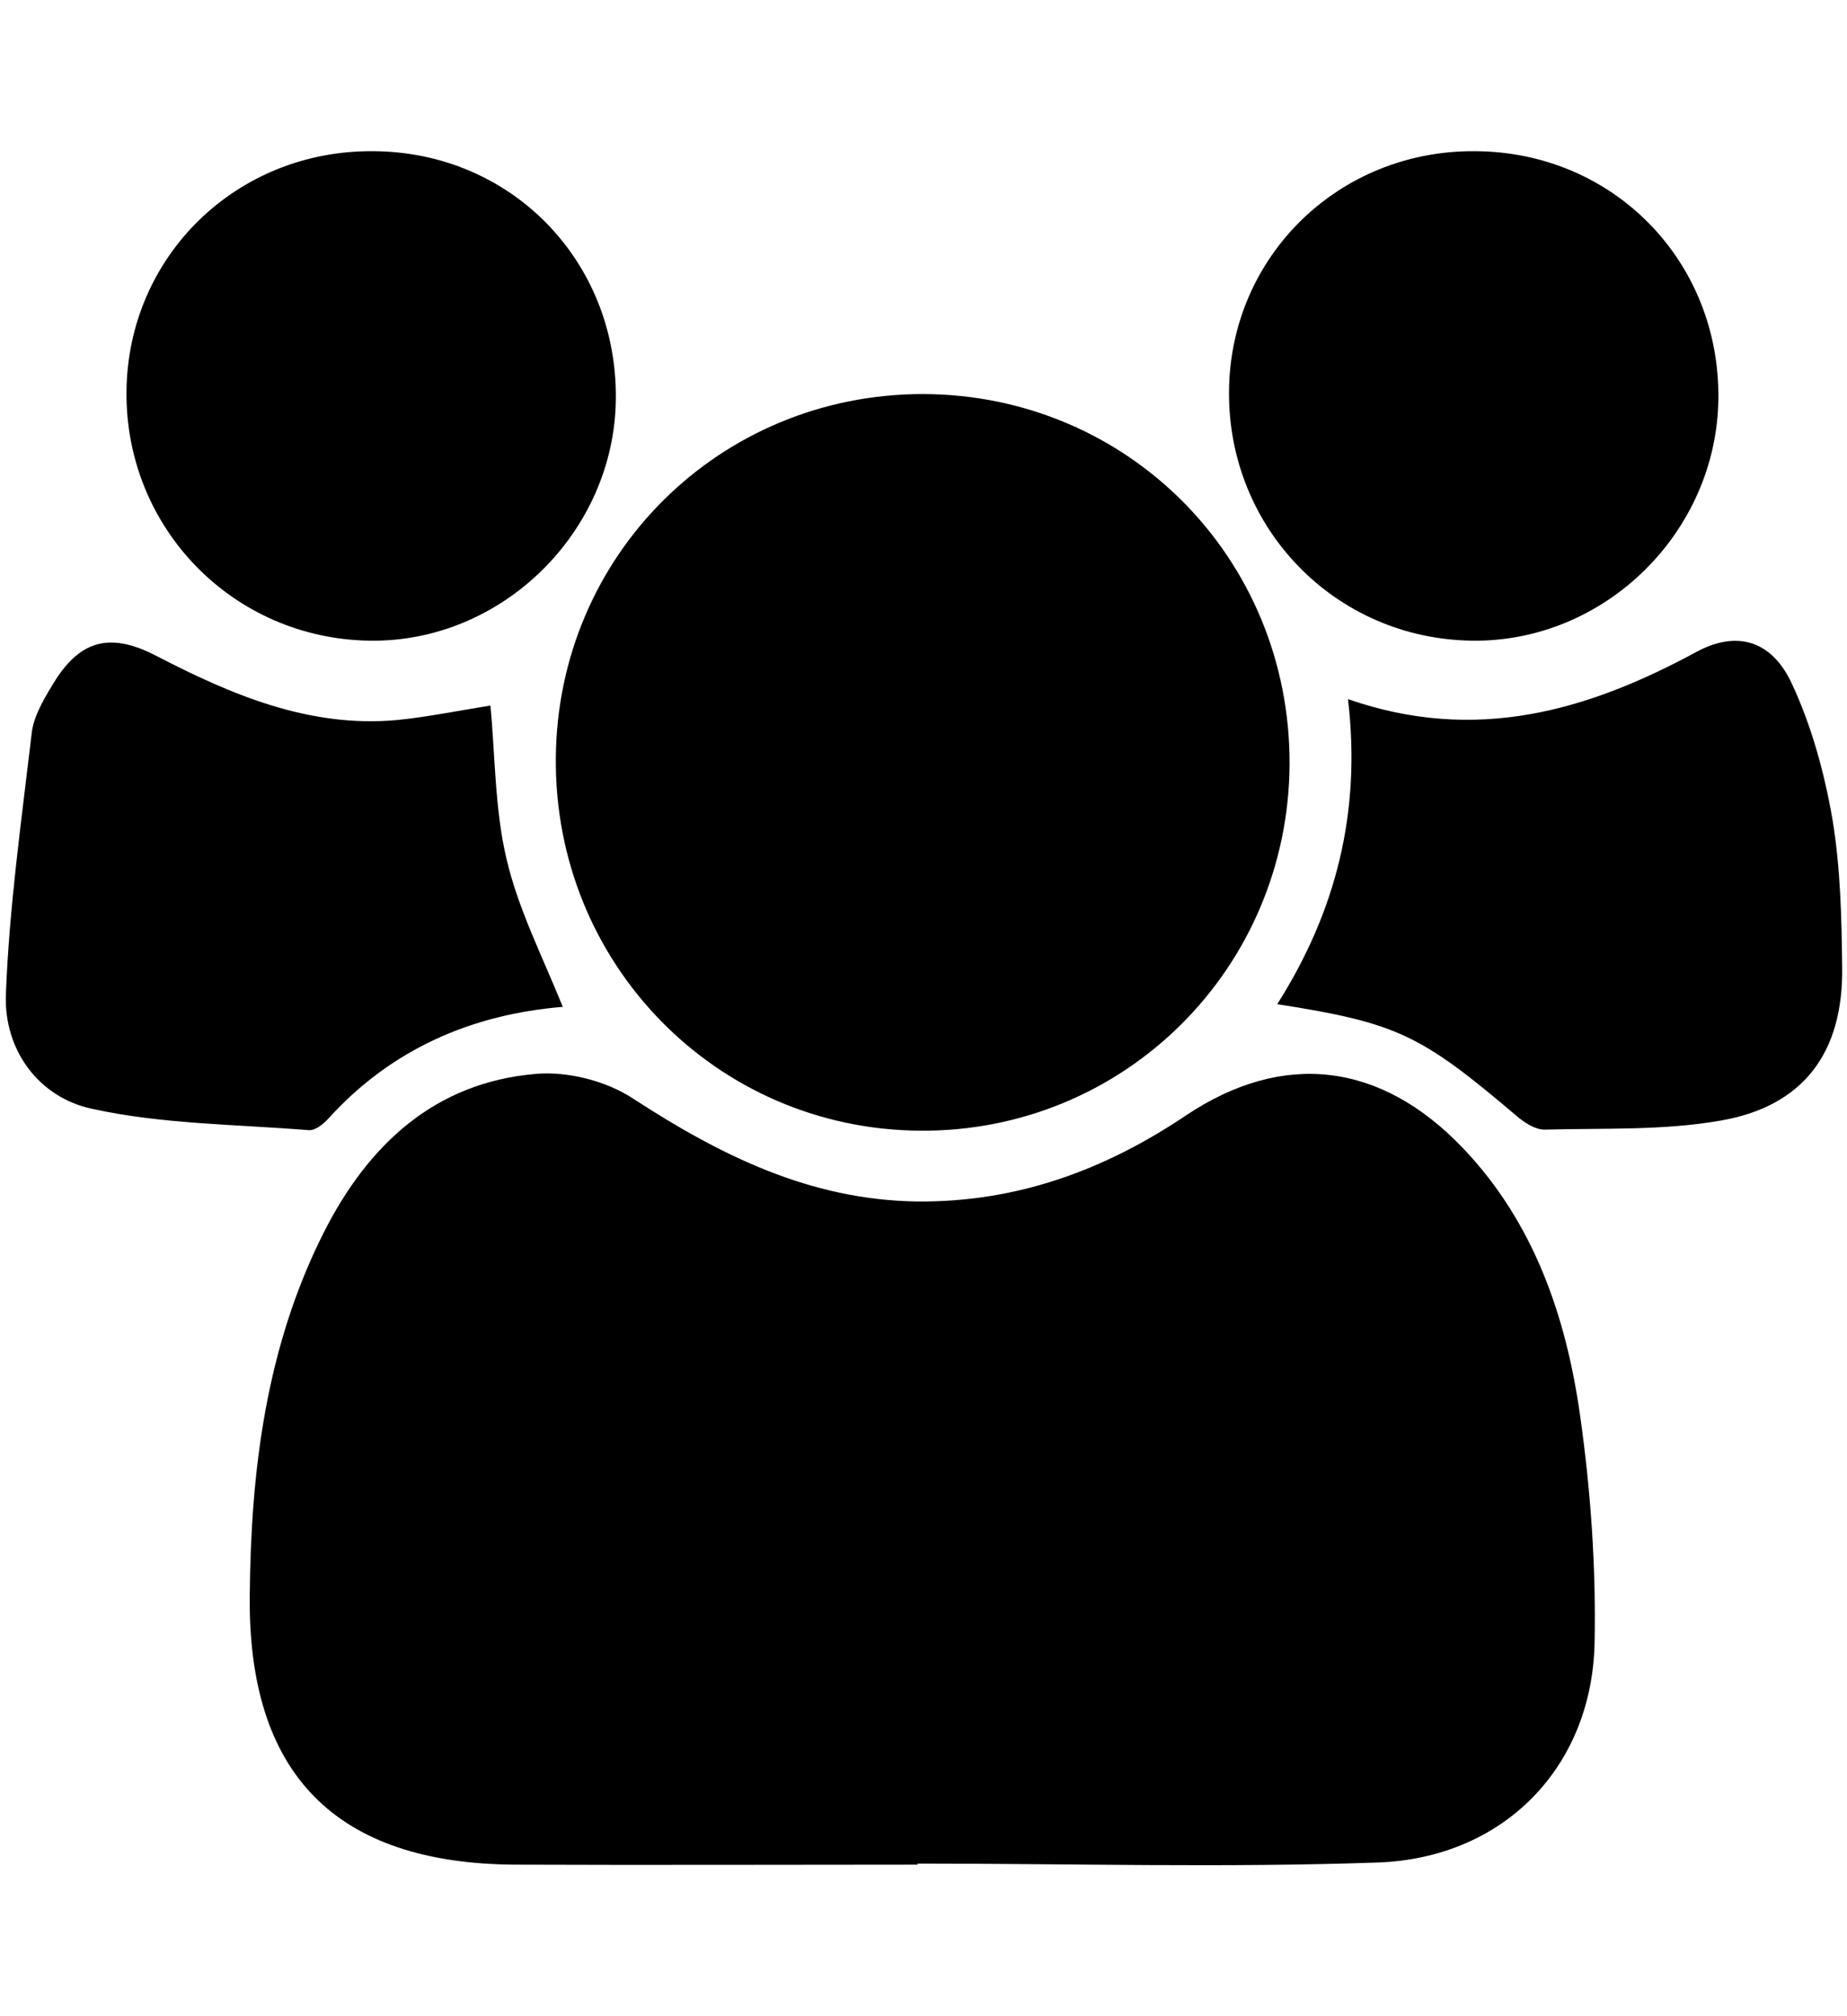 <?xml version="1.0" encoding="utf-8"?>
<!-- Generator: Adobe Illustrator 26.3.1, SVG Export Plug-In . SVG Version: 6.00 Build 0)  -->
<svg version="1.1" id="Ebene_1" xmlns="http://www.w3.org/2000/svg" xmlns:xlink="http://www.w3.org/1999/xlink" x="0px" y="0px"
	 viewBox="0 0 344.6 376" style="enable-background:new 0 0 344.6 376;" xml:space="preserve">
<path id="rYdzir_00000072250785725304494200000005400667889740053889_" d="M171.2,347.8c-25,0-50.1,0.1-75.1,0
	c-33.5-0.2-49.9-16.9-49.5-50.3c0.2-23.4,3.1-46.4,13.8-67.6c8.3-16.4,20.7-28,39.6-29.6c5.9-0.5,13.1,1.3,18.1,4.6
	c16.3,10.6,33,18.9,52.9,19.2c18.6,0.2,35-5.8,50.2-16c18.2-12.2,36.4-10,51.7,6c13.3,13.9,19.3,31.5,21.9,49.9
	c2,14.1,3,28.5,2.7,42.7c-0.6,23.1-17.1,39.9-40.5,40.7c-28.6,1-57.2,0.2-85.8,0.2C171.2,347.5,171.2,347.6,171.2,347.8z
	 M172.2,73.5c-37.9,0-68.2,30-68.5,67.9c-0.3,38.3,29.9,69.2,67.9,69.5c38.1,0.3,68.8-30.2,69-68.4
	C240.7,104.1,210.4,73.6,172.2,73.5z M238.3,187.3c22.4,3.5,26.8,5.7,44.6,20.8c1.5,1.3,3.5,2.6,5.3,2.6c11-0.3,22.2,0.2,32.9-1.7
	c15.5-2.7,22.8-12.8,22.6-28.5c-0.1-9.2-0.3-18.5-1.8-27.6c-1.5-8.7-3.9-17.5-7.6-25.4c-3.8-8.2-10.4-9.9-17.8-5.9
	c-20.3,11-41.2,17.1-65,8.8C254,151.6,249.2,170.1,238.3,187.3z M94.5,160.2c-2.2-9.3-2.1-19.2-3-28.6c-5.7,0.9-11.5,2.1-17.4,2.7
	c-16.4,1.5-30.9-4.7-45-12c-8.7-4.5-14.4-2.9-19.4,5.6c-1.7,2.8-3.5,5.9-3.8,9c-1.9,16.2-4.2,32.4-4.8,48.6
	c-0.4,10.4,6.2,19.2,16,21.3c13.1,2.9,26.9,2.9,40.5,4c1.2,0.1,2.7-1.1,3.7-2.2c11.8-13,26.8-19.4,43.7-20.8
	C101.2,178.4,96.7,169.6,94.5,160.2z M23.6,72.9c-0.3,25.5,19.8,46.2,45.3,46.6c24.7,0.4,45.7-20.2,46-45
	c0.3-25.9-19.6-46.2-45.3-46.3C44.2,28,23.9,47.7,23.6,72.9z M229.3,73c-0.2,25.6,19.9,46.2,45.4,46.5c24.7,0.3,45.6-20.2,45.9-45.1
	c0.3-25.8-19.7-46.1-45.4-46.2C249.8,28,229.5,47.8,229.3,73z"/>
</svg>
